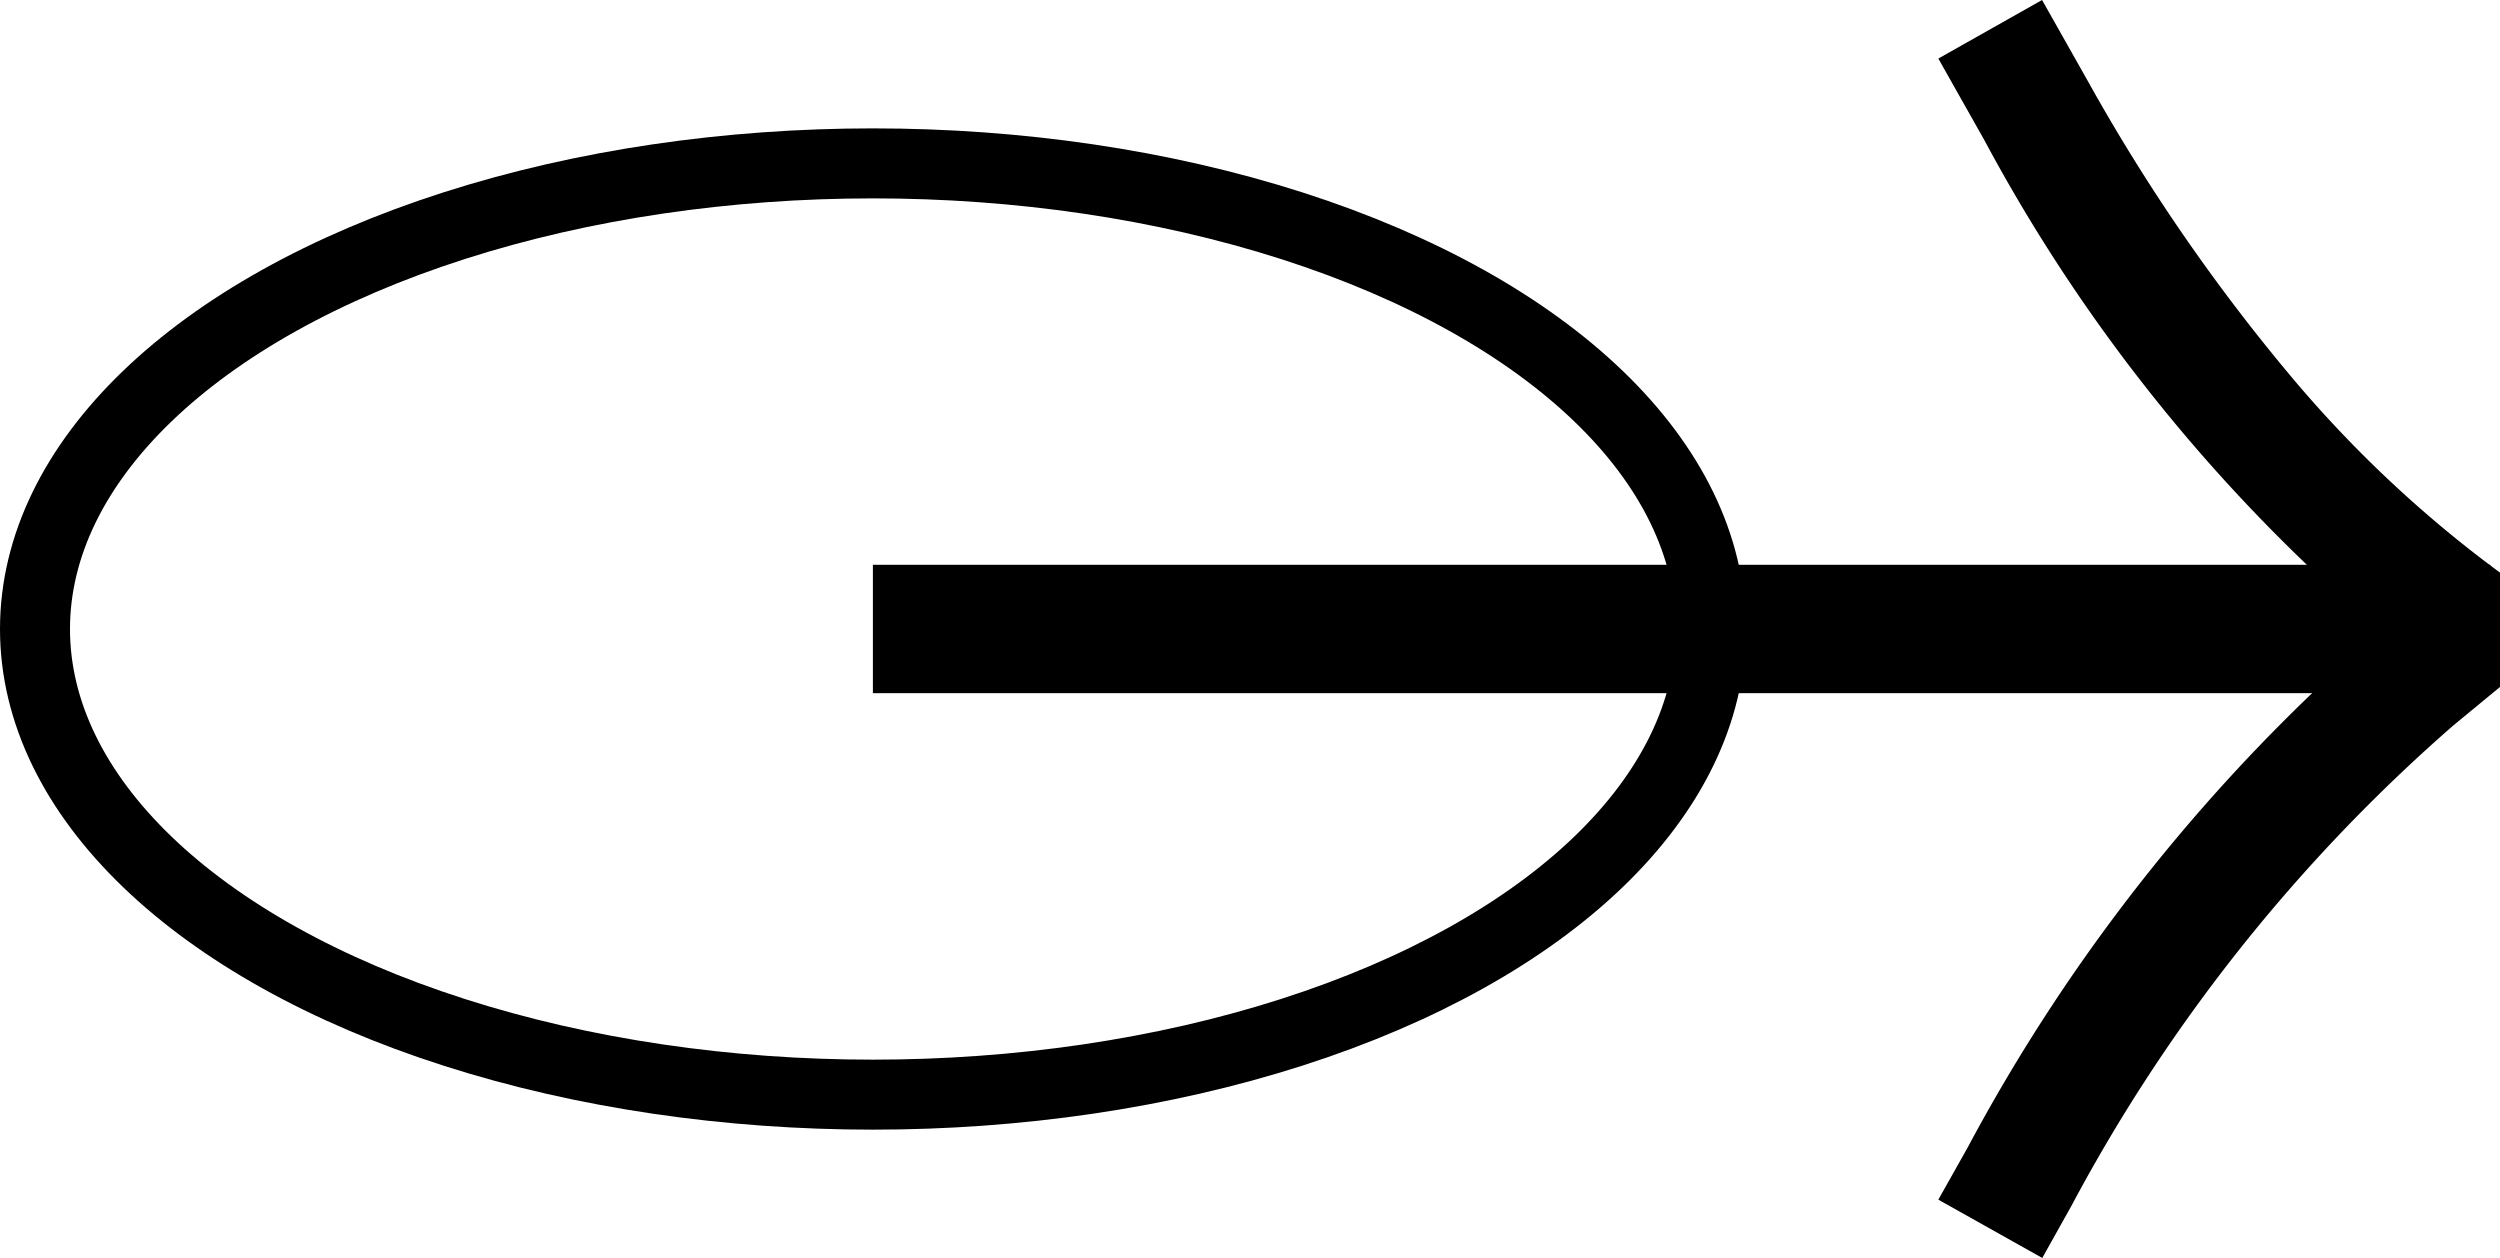 <svg xmlns="http://www.w3.org/2000/svg" xmlns:xlink="http://www.w3.org/1999/xlink" width="71.429" height="35.942" viewBox="0 0 71.429 35.942">
  <defs>
    <clipPath id="clip-path">
      <rect id="長方形_3471" data-name="長方形 3471" width="16.049" height="35.942" fill="none"/>
    </clipPath>
  </defs>
  <g id="グループ_1792" data-name="グループ 1792" transform="translate(-62.564 -121.529)">
    <g id="グループ_1737" data-name="グループ 1737" transform="translate(87.504 121.529)">
      <g id="グループ_1736" data-name="グループ 1736" transform="translate(30.441 0)">
        <g id="グループ_1735" data-name="グループ 1735" clip-path="url(#clip-path)">
          <path id="パス_811" data-name="パス 811" d="M16.049,16.361a34.318,34.318,0,0,1-6.007-5.648A53.918,53.918,0,0,1,4.277,2.326L2.964,0,0,1.673,1.313,4A48.434,48.434,0,0,0,12.631,18.033l-.086.071A51.706,51.706,0,0,0,.835,32.792L0,34.276,2.97,35.942,3.8,34.458A48.357,48.357,0,0,1,14.715,20.727l1.334-1.1Z"/>
        </g>
      </g>
      <rect id="長方形_3472" data-name="長方形 3472" width="46.212" height="3.668" transform="translate(0 16.137)"/>
    </g>
    <g id="楕円形_293" data-name="楕円形 293" transform="translate(62.564 125.197)" fill="none" stroke="#000" stroke-width="2">
      <ellipse cx="24.94" cy="14.304" rx="24.94" ry="14.304" stroke="none"/>
      <ellipse cx="24.94" cy="14.304" rx="23.94" ry="13.304" fill="none"/>
    </g>
  </g>
</svg>
